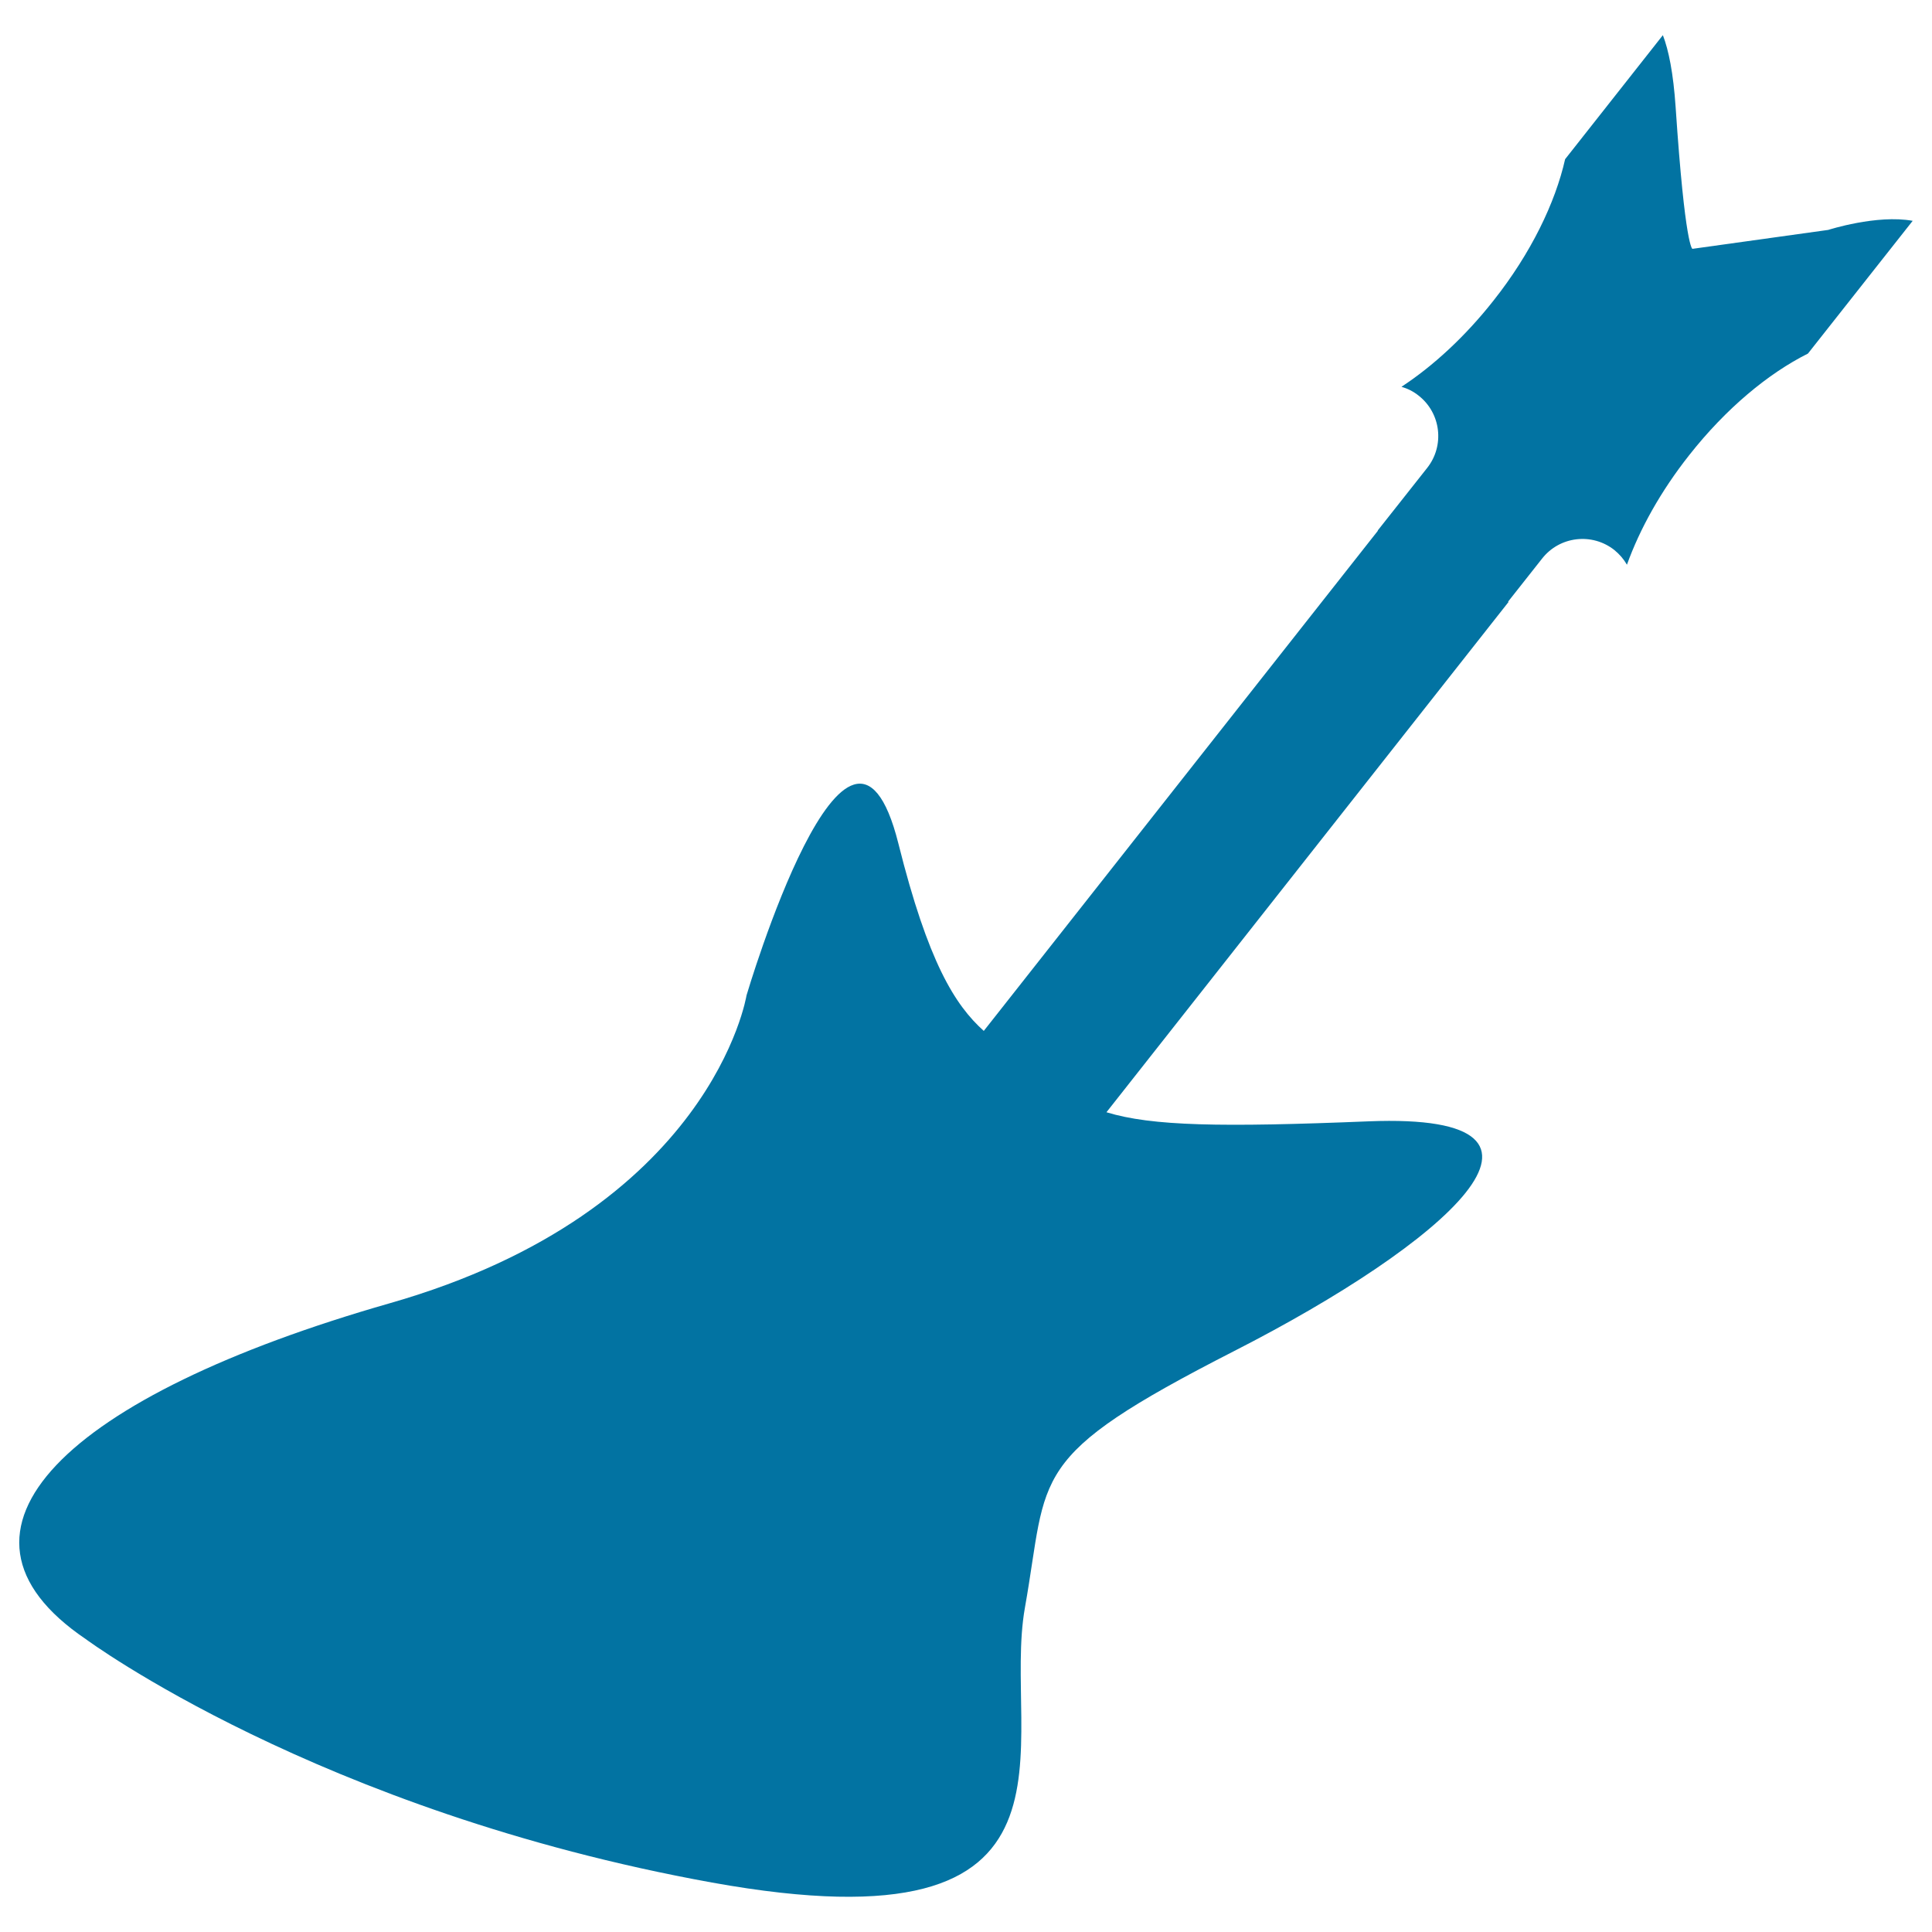 <svg xmlns="http://www.w3.org/2000/svg" viewBox="0 0 1000 1000" style="fill:#0273a2">
<title>Bass Guitar SVG icon</title>
<g><g><path d="M946.3,119l-70.3,9.8c0,0-3.8-0.3-8.7-73.4c-1.2-17.6-3.6-29.4-6.6-37.2l-50.6,64.2c-5.1,22.6-17.7,48.7-37,73.1c-14.8,18.8-31.4,34-47.7,44.7c3.1,0.9,6.2,2.4,8.9,4.6c11.6,9.1,13.5,25.9,4.4,37.4l-25.6,32.4l0.1,0.1l-204,258.9c-14.9-13.4-28.8-35.4-44.2-97c-25.5-101.4-78.6,78.6-78.6,78.6s-17.8,111.7-184.8,159.4C34.6,722.4-38.8,792.1,44.4,848.4c0,0,120.2,89.1,324.1,126c203.9,36.8,149.6-72.5,162-142.3c12.4-69.7,0.1-77.5,108.3-132.8c108.2-55.2,188-123.6,69.6-118.9c-76.3,3.1-112.1,2.5-135.7-4.7l208.1-264.1l-0.2-0.2l17.6-22.3c9.1-11.6,25.9-13.5,37.4-4.4c2.7,2.2,4.9,4.8,6.5,7.6c6.6-18.4,17.5-38.1,32.3-56.8c18.9-24,40.8-42.2,61.4-52.5l54.2-68.7C971.4,110.9,946.3,119,946.3,119z"/></g></g>
</svg>